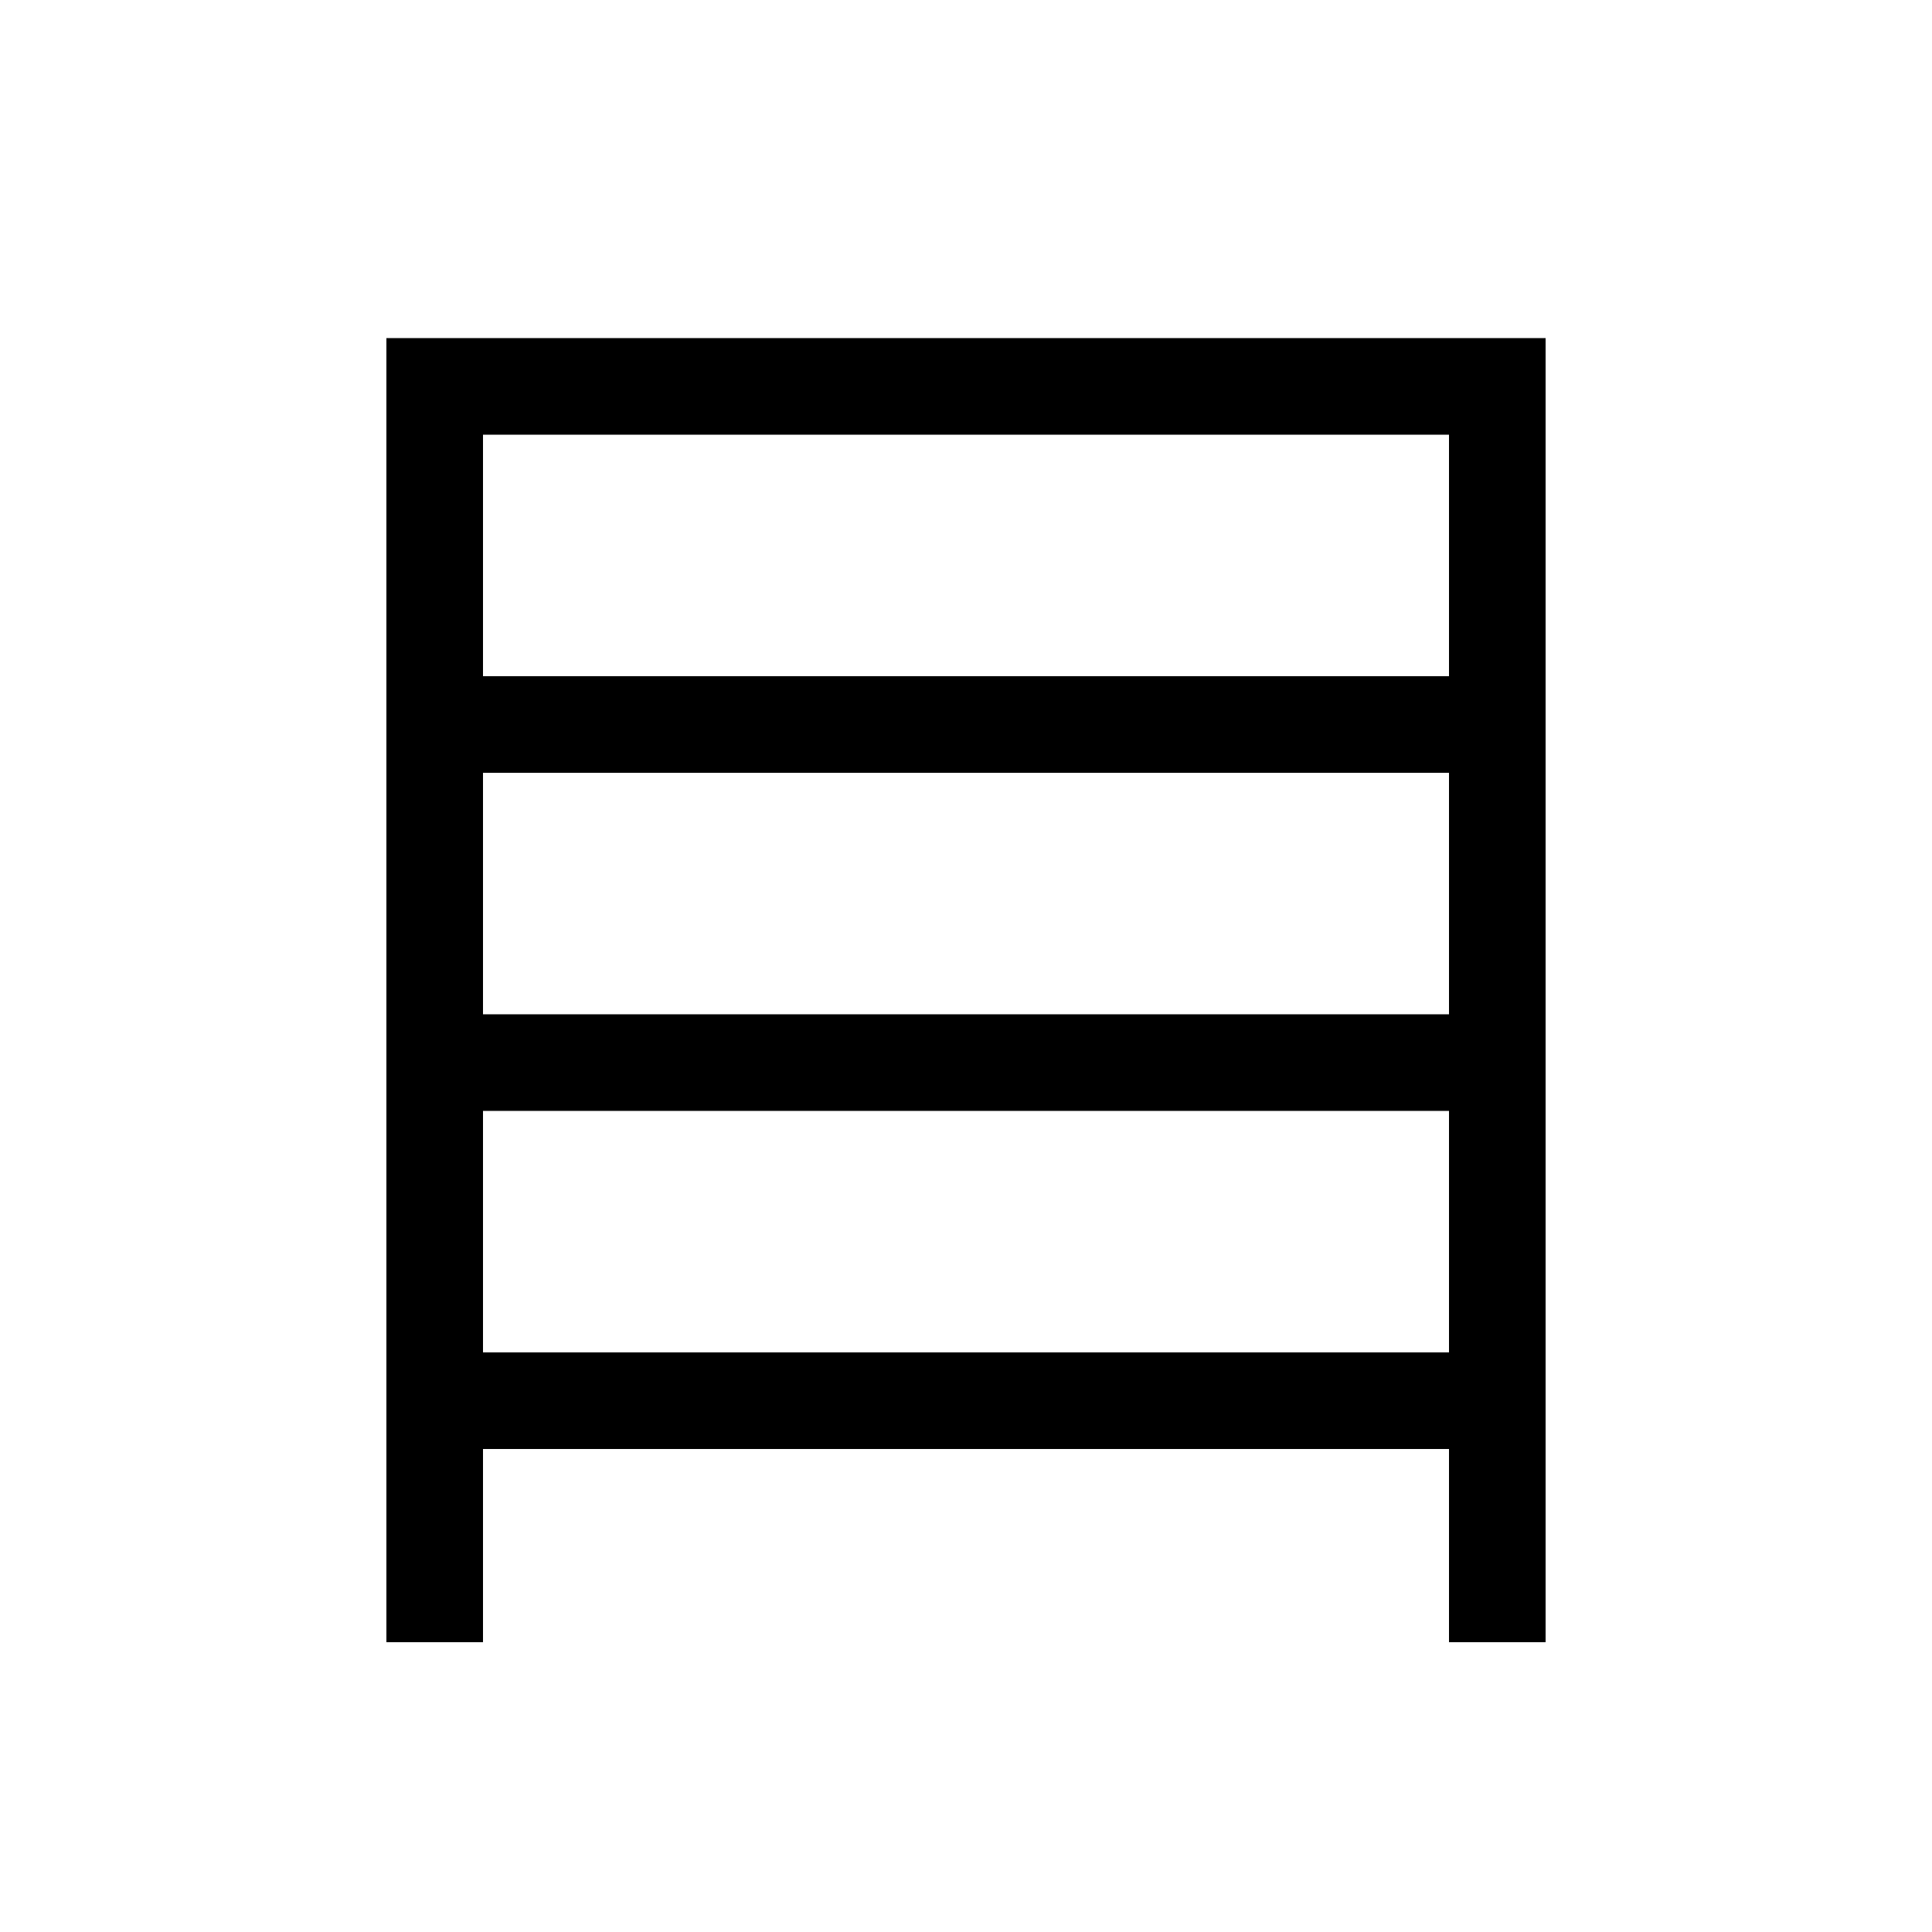 <svg xmlns="http://www.w3.org/2000/svg" viewBox="0 0 40 40"><defs><style>.cls-1,.cls-2{fill:none;}.cls-2{stroke:#000;stroke-miterlimit:10;stroke-width:2px;}</style></defs><title>Ресурс 72</title><g id="Слой_2" data-name="Слой 2"><g id="Слой_1-2" data-name="Слой 1"><rect class="cls-1" width="40" height="40"/><polyline class="cls-2" points="9 34 9 8 31 8 31 34"/><line class="cls-2" x1="9" y1="15" x2="31" y2="15"/><line class="cls-2" x1="9" y1="22" x2="31" y2="22"/><line class="cls-2" x1="9" y1="29" x2="31" y2="29"/></g></g></svg>